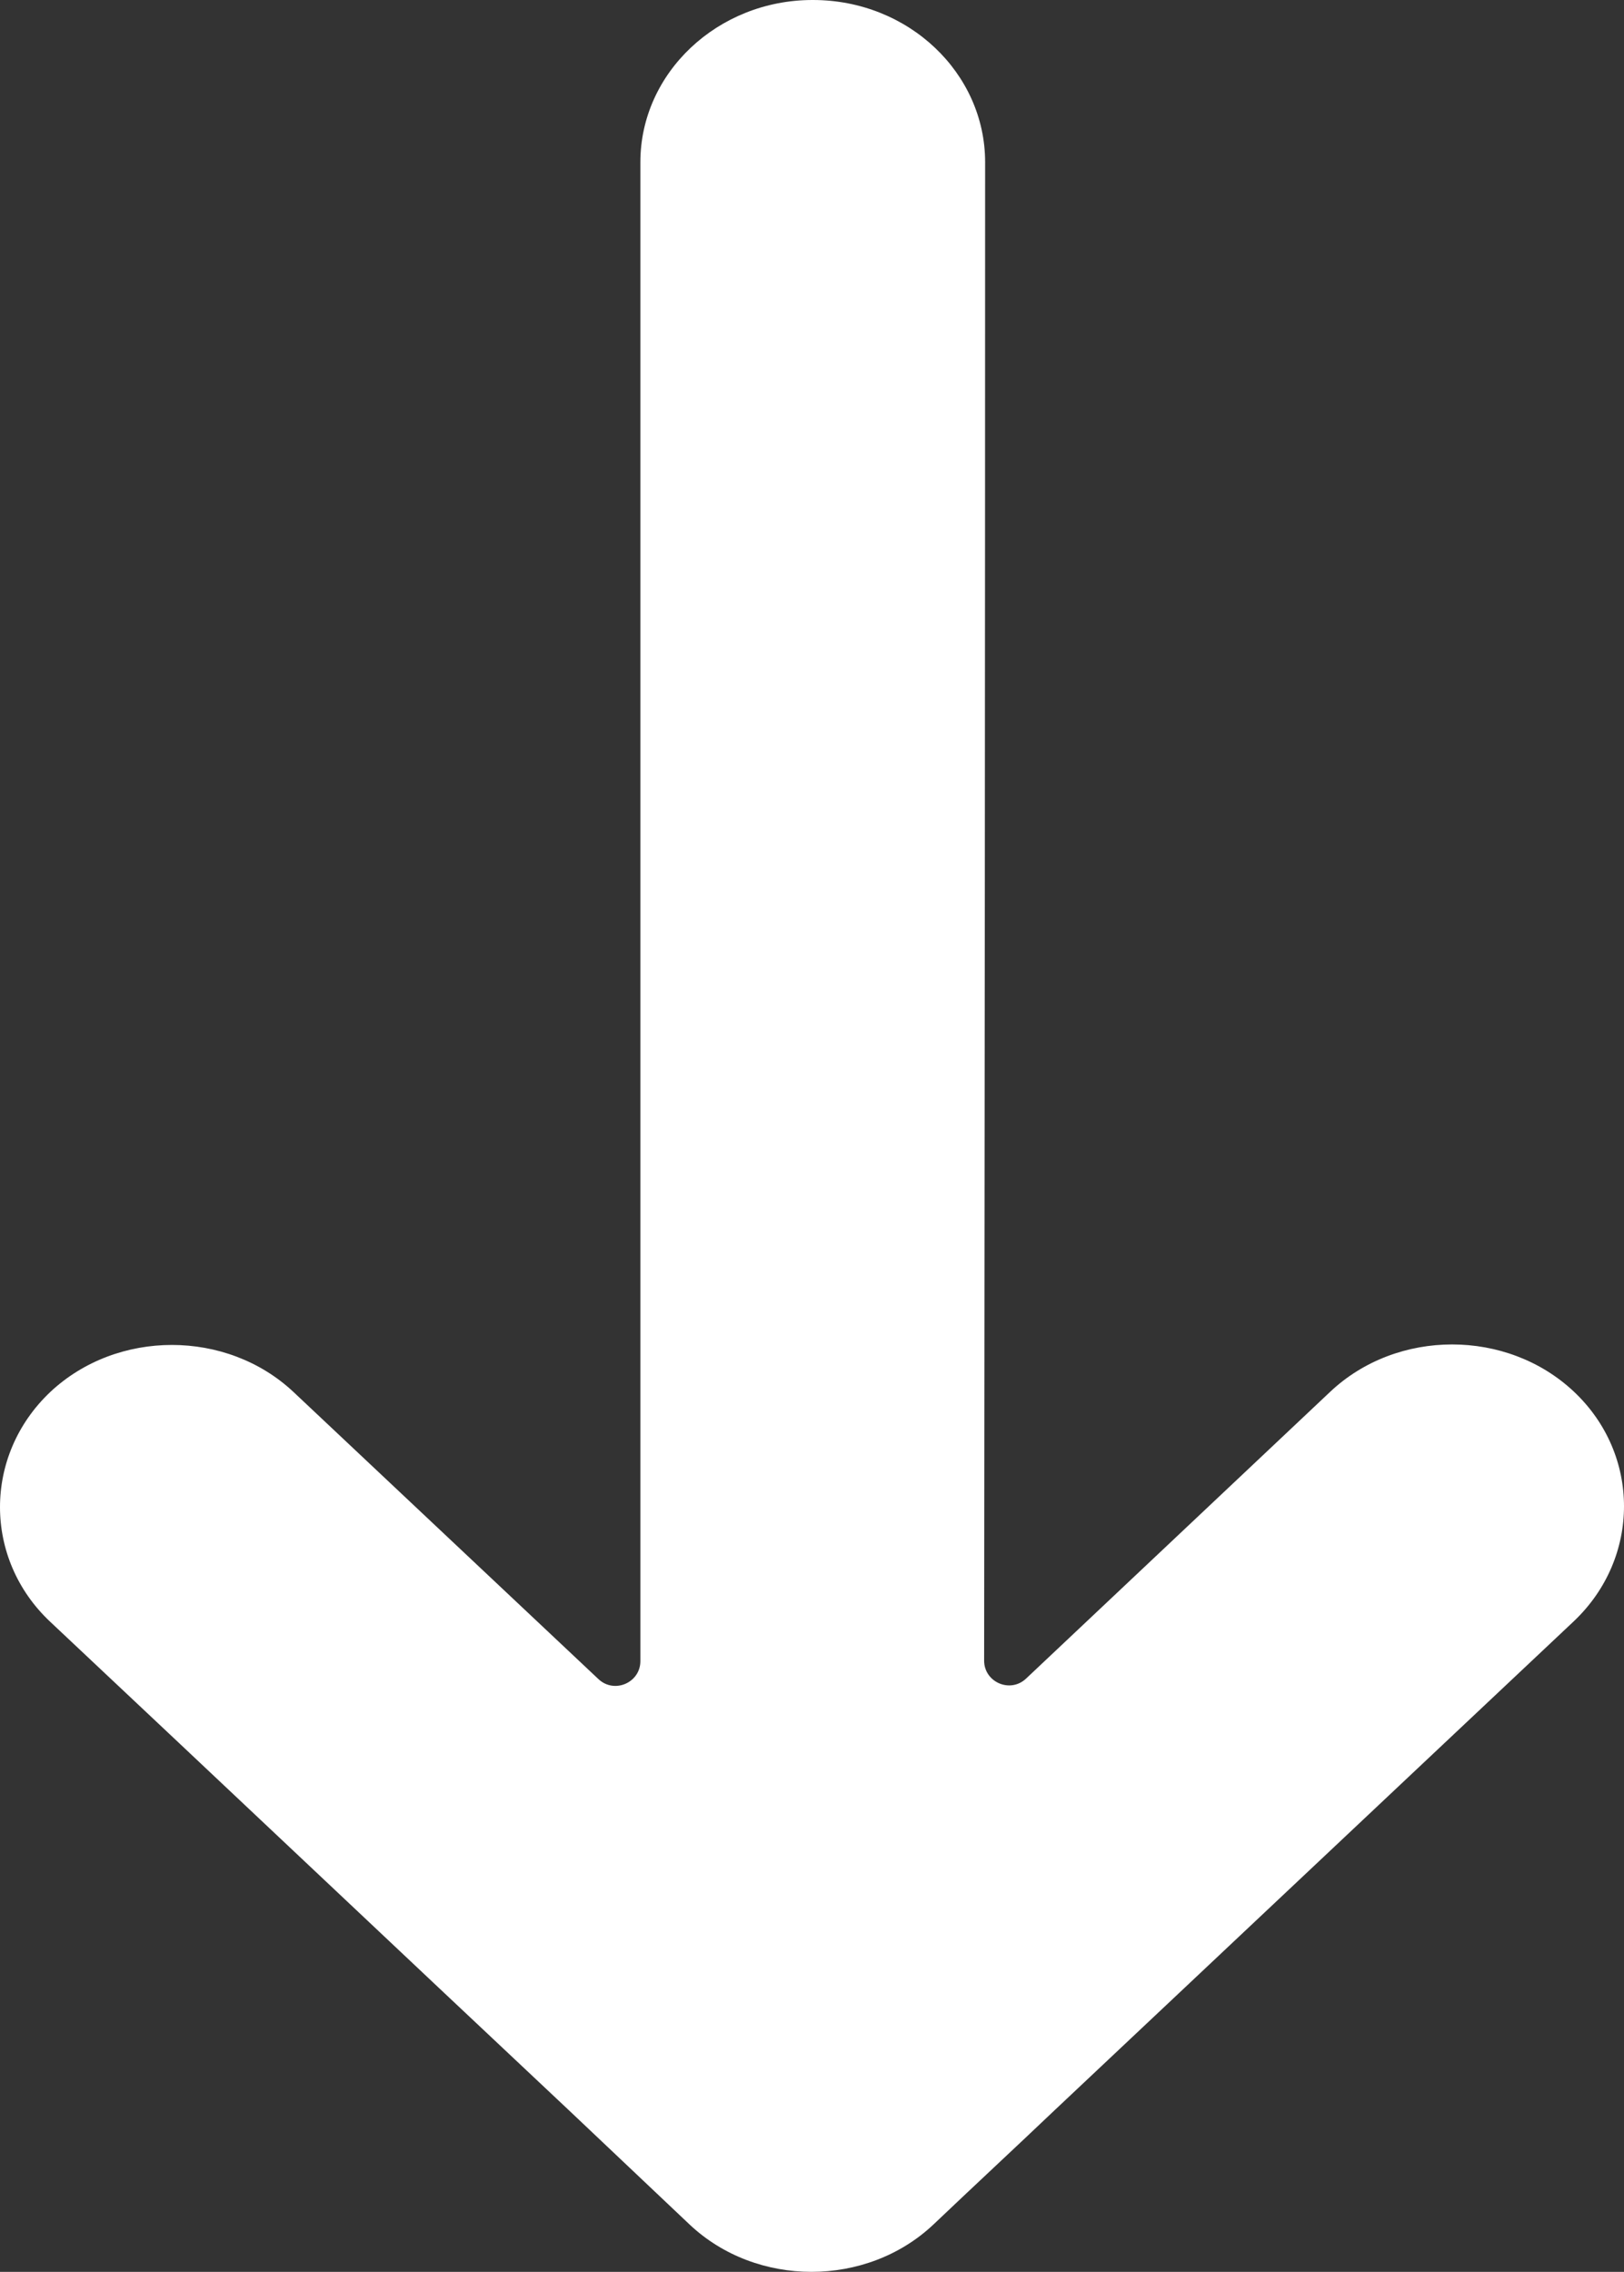 <?xml version="1.0" encoding="UTF-8"?>
<svg id="Layer_2" data-name="Layer 2" xmlns="http://www.w3.org/2000/svg" viewBox="0 0 325.5 455.15">
  <rect x="0" y="0" width="325.5" height="455.15" fill="#333333" stroke="none"/>
  <defs>
    <style>
      .cls-1 {
        fill: #fff;
        fill-rule: evenodd;
      }
    </style>
  </defs>
  <g id="Layer_2-2" data-name="Layer 2">
    <g id="Layer_1-2" data-name="Layer 1-2">
      <path class="cls-1" d="m114.05,422.8c-34.7-32.6-69.3-65.3-104-97.9-13.4-12.6-13.4-33.3,0-46h0c13.4-12.6,35.4-12.6,48.8,0l61.1,57.5c3.2,3,8.4.7,8.4-3.6V32.5c0-17.9,15.5-32.5,34.5-32.5h.1c19.1,0,34.5,14.6,34.5,32.5,0,100.1-.1,200.2-.2,300.2,0,4.3,5.2,6.6,8.4,3.6l61-57.5c13.4-12.6,35.4-12.6,48.8,0h0c13.4,12.6,13.4,33.3,0,46l-104,97.9c-8.1,7.7-16.3,15.3-24.4,23-13.4,12.6-35.4,12.6-48.8,0l-24.2-22.9h0Z"/>
    </g>
  </g>
</svg>